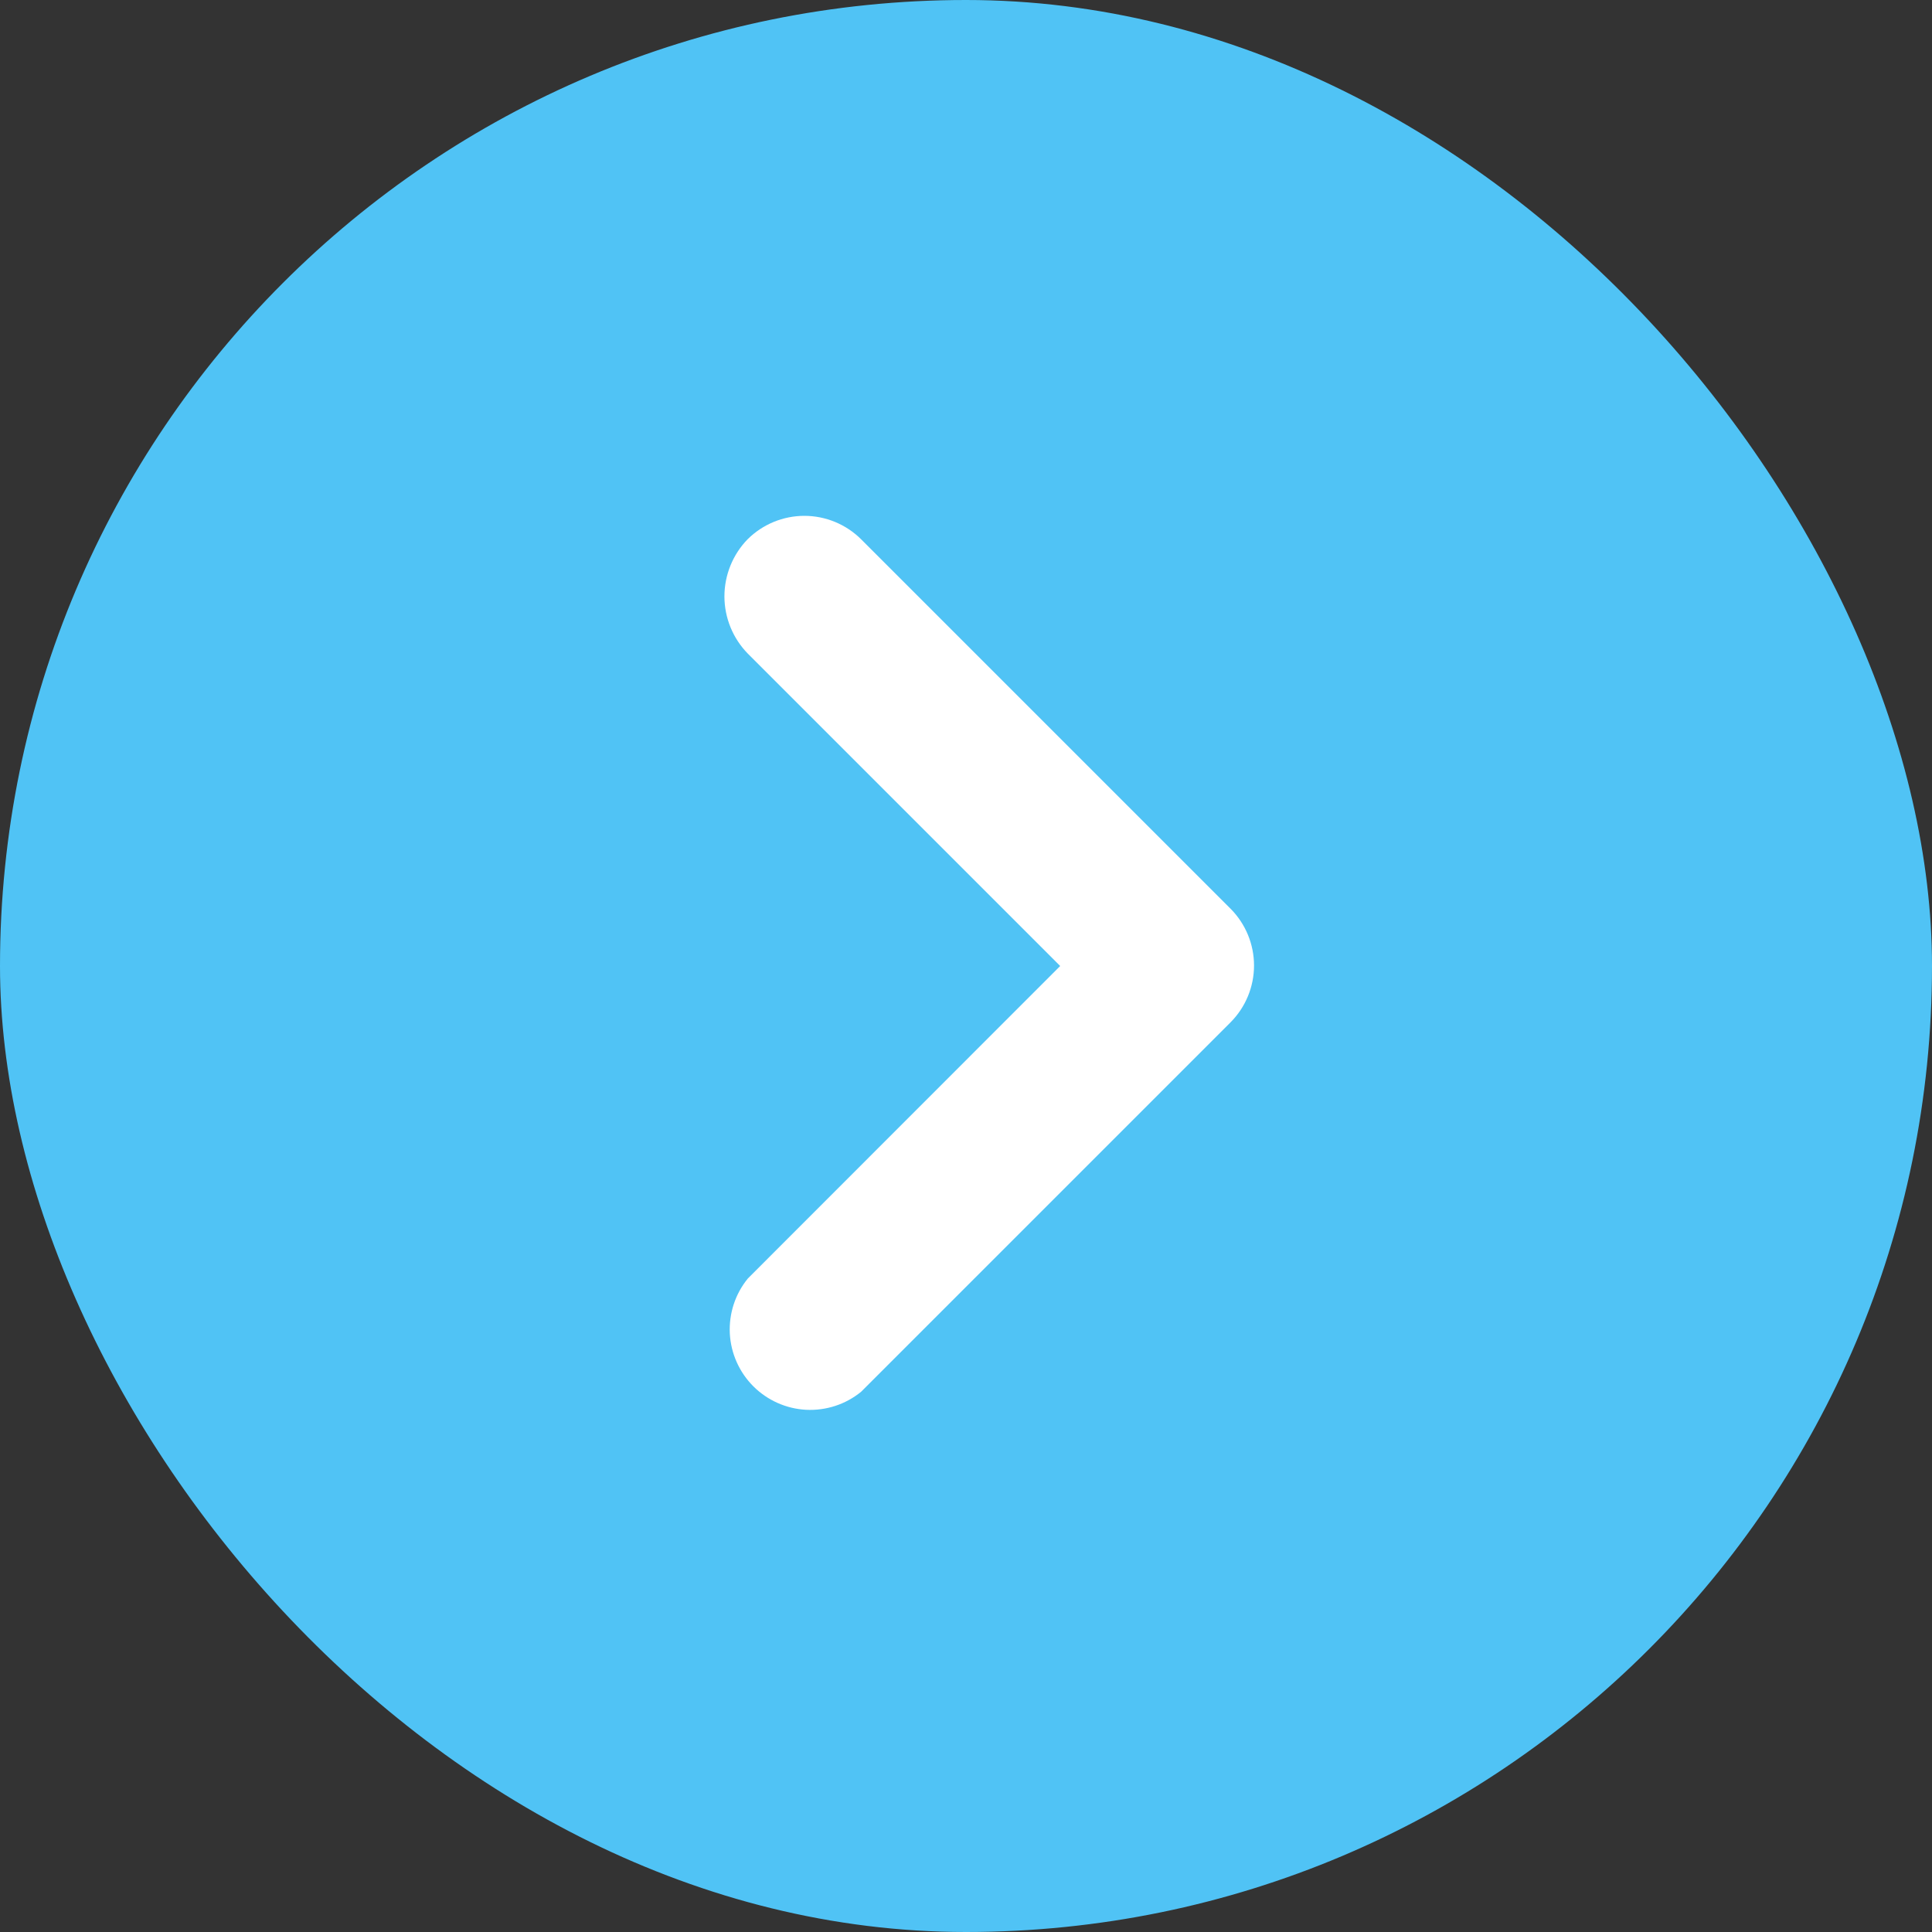 <svg width="24" height="24" viewBox="0 0 24 24" fill="none" xmlns="http://www.w3.org/2000/svg">
<rect x="0" y="0" width="24" height="24" fill="#333333" stroke="none"/>
<g clip-path="url(#clip0_105_2)">
<rect width="24" height="24" rx="12" fill="#50C3F5"/>
<path d="M9.29 8.12L13.17 12L9.29 15.882C9.133 16.074 9.054 16.317 9.066 16.565C9.079 16.812 9.183 17.046 9.358 17.221C9.533 17.396 9.767 17.5 10.014 17.513C10.262 17.525 10.505 17.446 10.697 17.289L15.287 12.699C15.473 12.512 15.578 12.258 15.578 11.994C15.578 11.73 15.473 11.476 15.287 11.289L10.697 6.699C10.51 6.513 10.256 6.408 9.992 6.408C9.728 6.408 9.474 6.513 9.287 6.699C9.102 6.889 8.999 7.145 8.999 7.41C9 7.676 9.104 7.93 9.29 8.12Z" fill="white"/>
</g>
<defs>
<clipPath id="clip0_105_2">
<rect width="24" height="24" rx="12" fill="white"/>
</clipPath>
</defs>
</svg>
